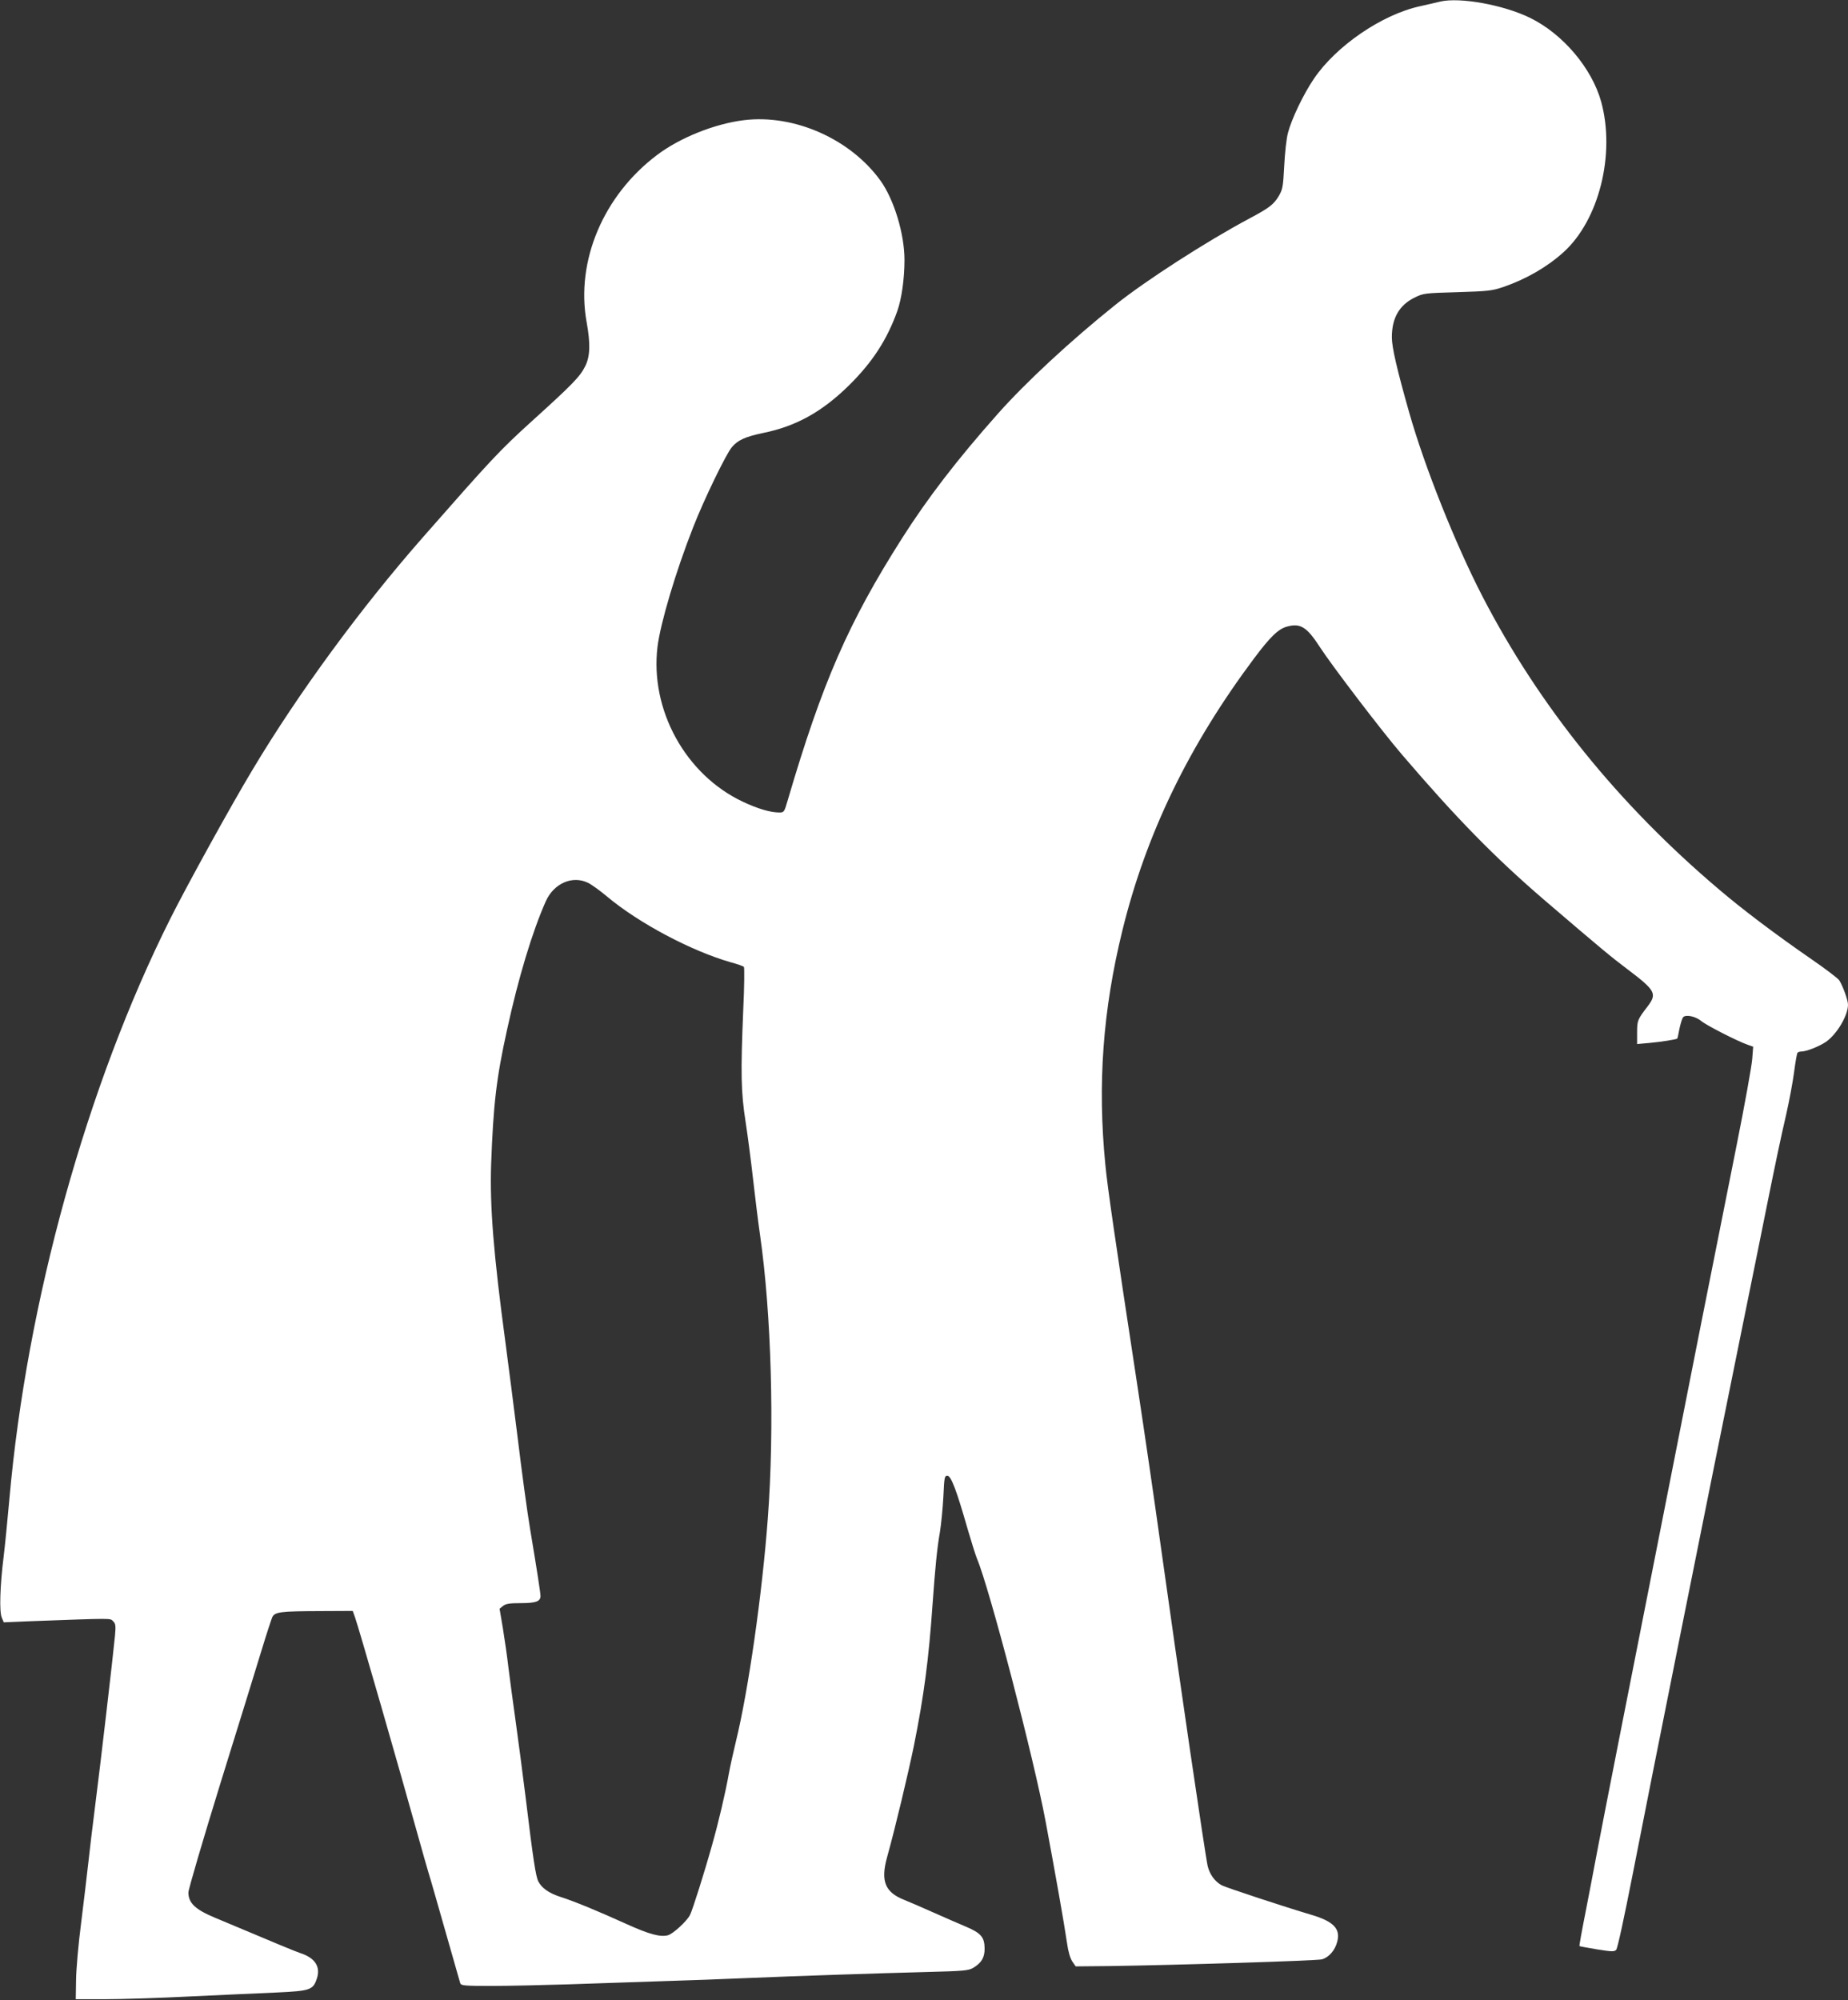 <?xml version="1.0" standalone="no"?>
<!DOCTYPE svg PUBLIC "-//W3C//DTD SVG 20010904//EN"
 "http://www.w3.org/TR/2001/REC-SVG-20010904/DTD/svg10.dtd">
<svg version="1.0" xmlns="http://www.w3.org/2000/svg"
 width="1183pt" height="1280pt" viewBox="0 0 1183 1280"
 preserveAspectRatio="xMidYMid meet">
<rect x="0" y="0" width="1183" height="1280" fill="#333333" stroke="none"/>
<g transform="translate(0,1280) scale(0.1,-0.1)"
fill="#ffffff" stroke="none">
<path d="M9220 12790 c-19 -5 -78 -18 -130 -30 -244 -53 -538 -255 -679 -464
-67 -98 -144 -260 -166 -346 -10 -36 -20 -131 -24 -211 -7 -134 -10 -150 -34
-192 -33 -56 -62 -78 -192 -147 -270 -144 -663 -397 -855 -551 -285 -228 -575
-497 -754 -699 -260 -293 -446 -535 -611 -794 -344 -541 -511 -923 -734 -1683
-20 -69 -23 -73 -51 -73 -58 0 -137 23 -235 69 -367 173 -595 588 -546 992 19
152 117 482 228 764 69 177 211 470 248 513 39 46 85 67 205 92 208 43 375
136 546 305 148 146 242 290 308 474 27 76 46 205 46 327 0 166 -66 385 -153
507 -192 267 -552 427 -874 388 -188 -23 -410 -112 -557 -223 -344 -259 -521
-679 -451 -1068 25 -138 23 -219 -8 -282 -33 -68 -82 -118 -344 -355 -207
-188 -257 -242 -697 -743 -397 -452 -796 -996 -1088 -1484 -138 -229 -424
-748 -528 -956 -535 -1068 -919 -2454 -1030 -3715 -12 -132 -28 -298 -37 -370
-23 -184 -28 -349 -12 -387 l13 -31 165 7 c545 20 515 20 535 0 16 -15 18 -28
12 -93 -11 -119 -94 -832 -126 -1081 -16 -124 -36 -292 -45 -375 -9 -82 -30
-256 -46 -385 -17 -130 -31 -291 -32 -360 l-2 -125 190 0 c105 0 352 8 550 18
198 9 444 21 548 25 212 10 231 16 255 88 26 77 -11 134 -108 165 -30 10 -146
58 -545 226 -125 52 -169 94 -169 161 0 20 93 336 206 702 114 366 232 748
263 850 31 102 62 196 68 210 16 34 54 38 309 39 l206 1 15 -42 c23 -64 282
-963 406 -1408 22 -80 51 -181 64 -225 14 -44 63 -217 111 -385 48 -168 89
-313 92 -322 5 -16 23 -18 202 -18 108 0 328 5 487 10 160 5 427 14 595 20
168 5 413 14 545 20 336 14 842 31 1155 39 239 6 269 9 299 26 54 32 75 67 74
126 -1 71 -23 97 -119 138 -43 18 -137 59 -209 91 -71 32 -155 68 -185 80
-125 49 -154 121 -111 275 52 186 134 531 171 710 65 324 95 552 120 910 16
225 29 360 47 460 8 50 18 151 22 225 6 126 7 135 26 135 23 0 58 -91 129
-340 24 -82 51 -168 60 -190 80 -189 363 -1273 440 -1685 66 -354 116 -637
137 -778 7 -52 20 -95 33 -115 l22 -32 210 2 c430 6 1330 34 1366 43 44 12 84
57 98 112 23 83 -23 131 -165 173 -169 50 -545 174 -574 189 -43 23 -77 69
-90 123 -16 71 -182 1200 -306 2088 -36 259 -99 691 -140 960 -150 984 -195
1294 -209 1440 -51 516 -16 991 109 1500 152 619 425 1182 842 1740 105 140
156 190 213 205 84 23 126 -3 207 -128 76 -118 400 -543 529 -693 349 -408
596 -659 904 -924 370 -317 438 -373 534 -445 184 -139 195 -159 134 -240 -66
-86 -68 -91 -68 -169 l0 -73 78 7 c76 7 172 22 179 28 2 2 8 30 14 63 7 32 17
65 23 73 16 20 81 7 118 -25 32 -26 228 -127 297 -151 l34 -12 -6 -78 c-3 -43
-48 -294 -101 -558 -53 -264 -157 -788 -232 -1165 -74 -377 -180 -910 -234
-1185 -214 -1082 -381 -1930 -420 -2135 -22 -118 -59 -309 -81 -423 -23 -115
-40 -210 -38 -212 2 -2 53 -11 112 -21 95 -15 110 -16 123 -3 9 10 49 195 109
500 102 525 485 2436 694 3464 72 352 144 710 161 795 55 272 88 431 125 590
19 85 42 206 50 269 8 62 18 117 21 122 3 5 14 9 24 9 34 0 114 32 159 62 70
49 141 168 141 238 0 29 -33 120 -56 156 -9 13 -89 74 -178 135 -230 159 -441
318 -591 446 -645 546 -1152 1174 -1516 1878 -172 333 -369 826 -468 1175 -78
274 -111 418 -111 481 0 124 48 207 147 255 55 27 63 28 272 34 199 6 222 9
294 33 146 50 281 128 385 222 228 205 334 628 242 964 -60 215 -245 434 -456
537 -170 83 -448 133 -574 104z m-5456 -5640 c23 -11 77 -50 121 -87 205 -172
542 -350 794 -422 41 -11 78 -24 83 -29 4 -4 3 -127 -4 -272 -17 -407 -15
-529 15 -720 14 -91 35 -253 47 -360 12 -107 32 -270 45 -361 73 -505 94
-1239 50 -1819 -36 -482 -124 -1098 -204 -1425 -16 -66 -37 -160 -46 -210 -21
-119 -67 -314 -105 -447 -50 -180 -127 -423 -143 -454 -21 -41 -110 -122 -142
-130 -50 -12 -118 6 -264 72 -181 82 -335 146 -424 174 -73 24 -119 56 -141
99 -16 31 -33 138 -81 536 -20 160 -49 382 -65 495 -16 113 -36 264 -45 335
-8 72 -25 186 -36 255 l-21 124 22 18 c18 14 41 18 115 18 96 0 125 11 125 46
0 18 -21 156 -66 425 -19 113 -54 370 -78 570 -25 200 -61 481 -80 624 -77
571 -101 874 -92 1145 14 380 33 548 102 860 72 331 162 629 248 822 51 114
170 167 270 118z"/>
</g>
</svg>
